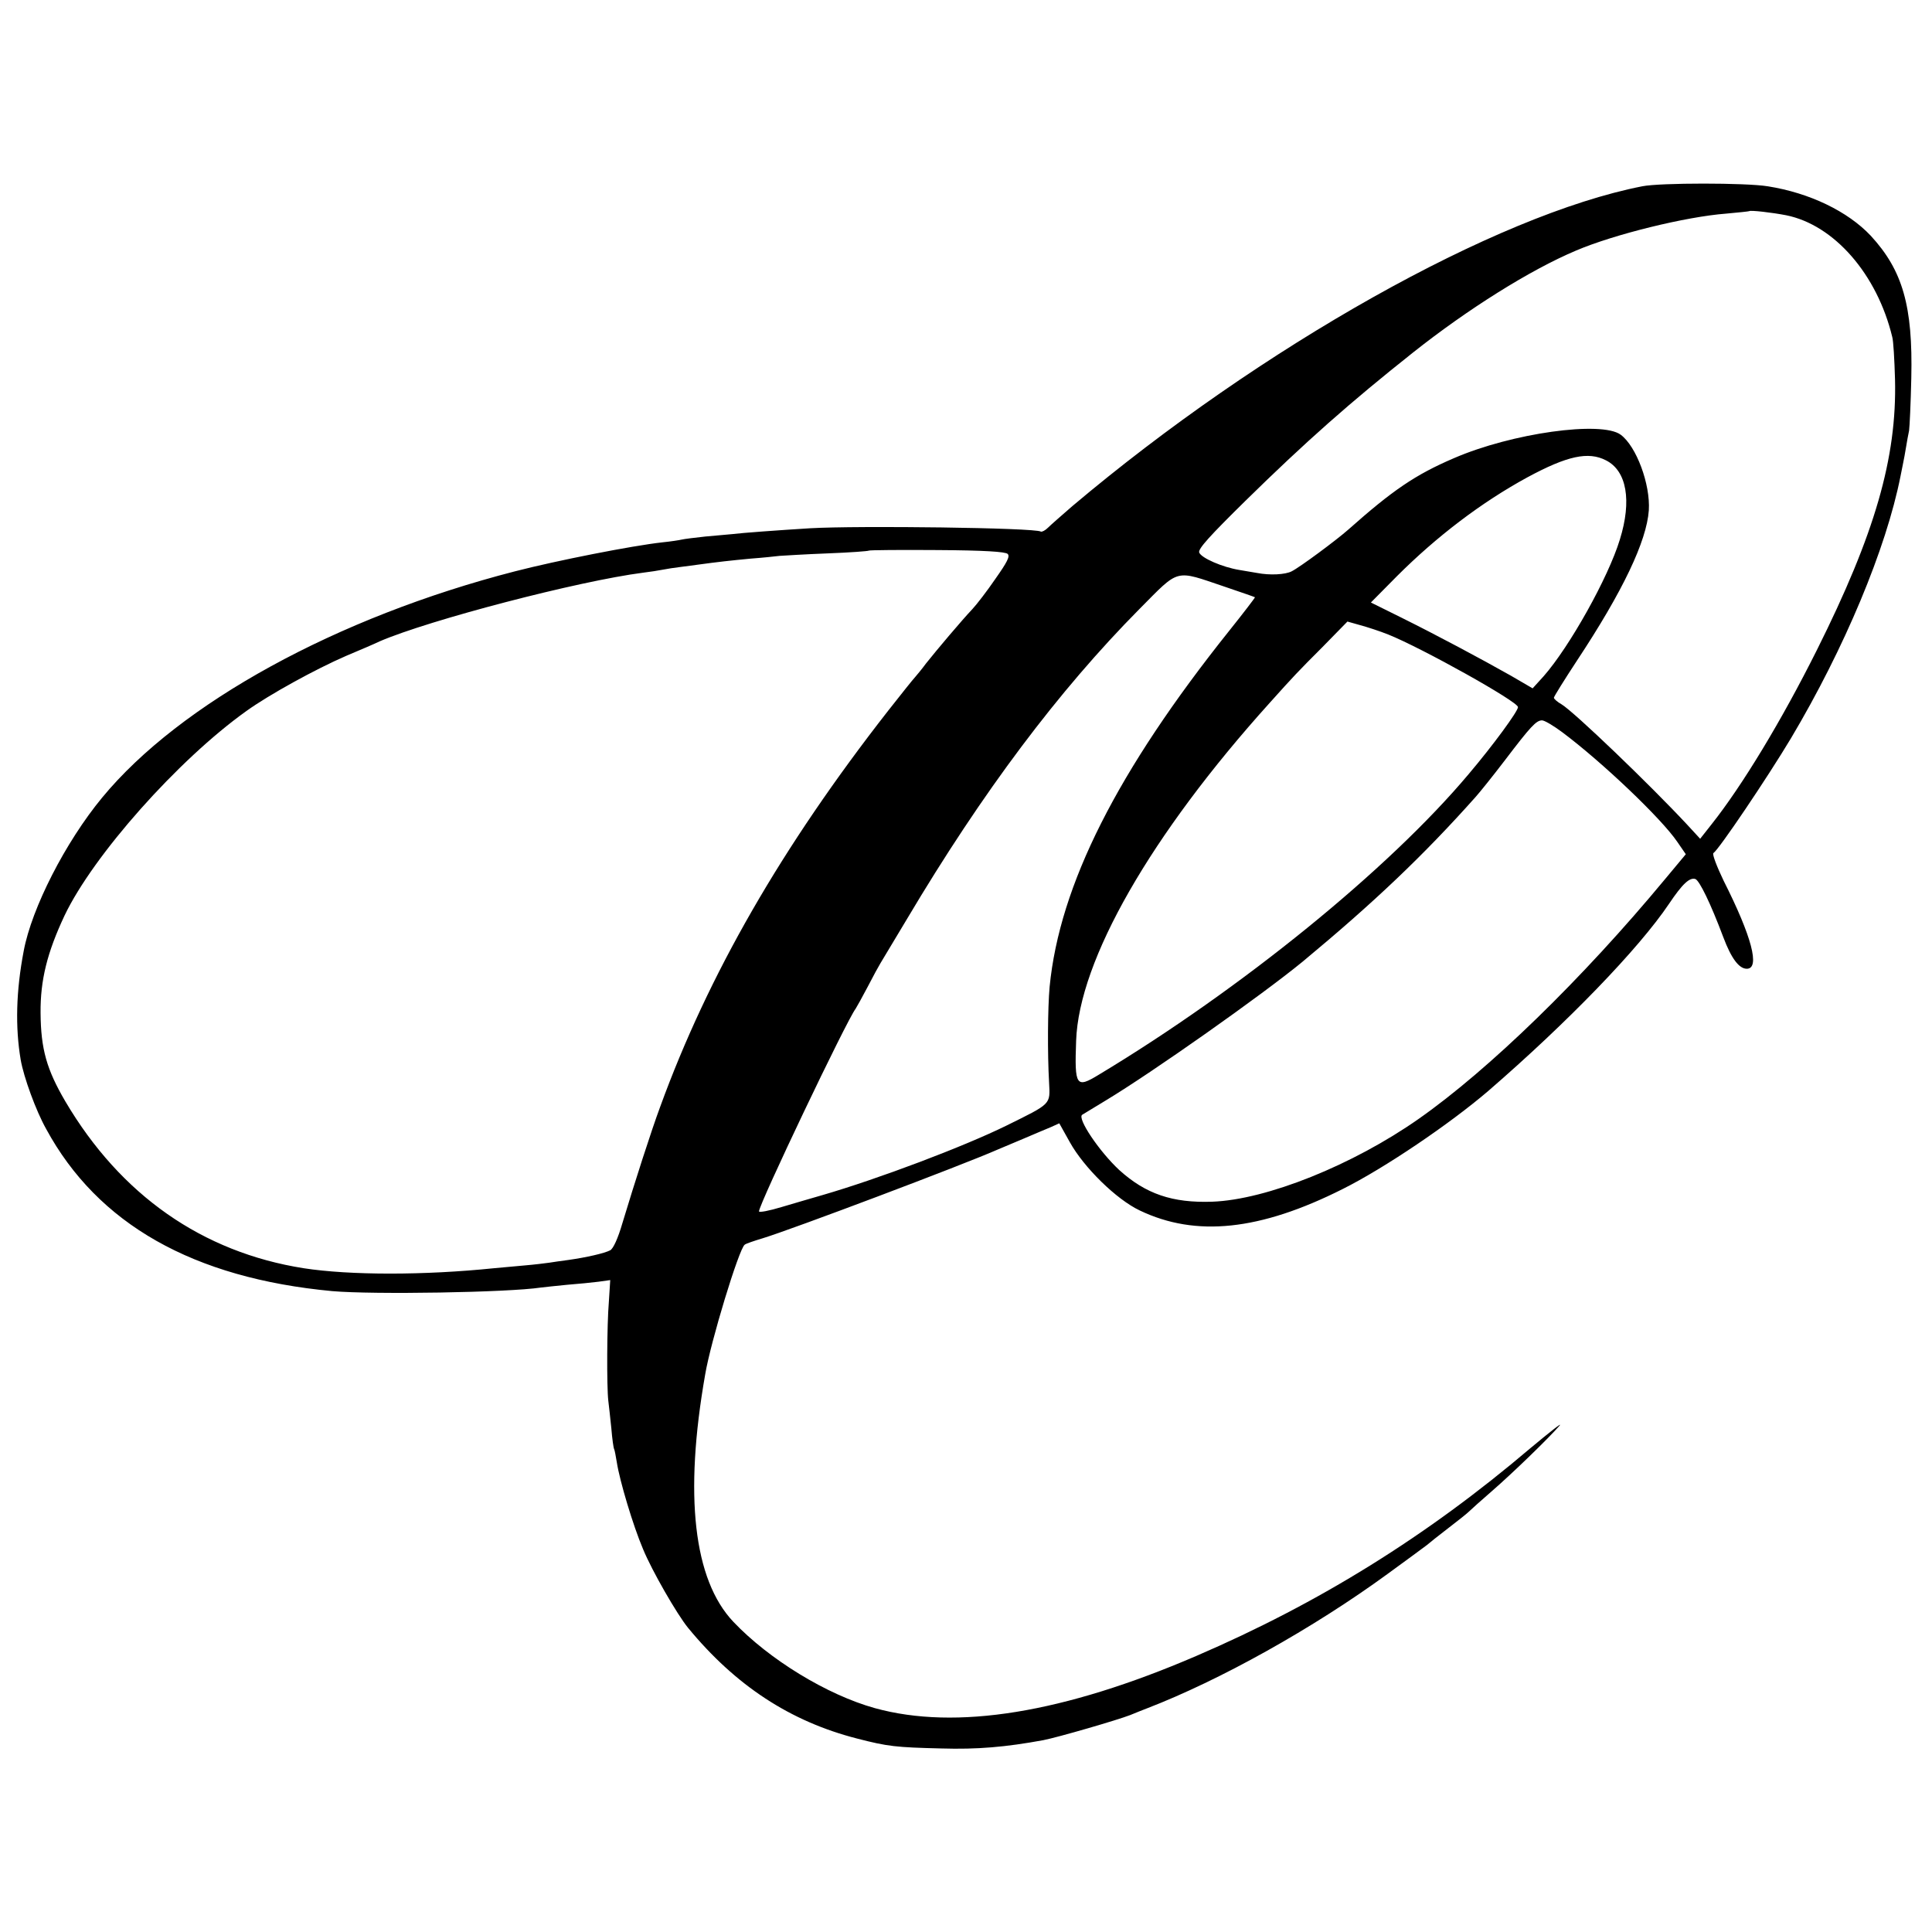 <?xml version="1.0" standalone="no"?>
<!DOCTYPE svg PUBLIC "-//W3C//DTD SVG 20010904//EN"
 "http://www.w3.org/TR/2001/REC-SVG-20010904/DTD/svg10.dtd">
<svg version="1.0" xmlns="http://www.w3.org/2000/svg"
 width="700pt" height="700pt" viewBox="0 0 700 700"
 preserveAspectRatio="xMidYMid meet">
<g transform="translate(0,700) scale(0.1,-0.1)"
fill="#000000" stroke="none">
<path d="M5950 6325 c-531 -104 -1380 -581 -2065 -1159 -38 -33 -78 -68 -88
-78 -10 -10 -22 -16 -26 -14 -21 14 -662 22 -836 12 -114 -7 -250 -17 -280
-21 -16 -1 -61 -6 -100 -9 -38 -4 -77 -9 -85 -11 -8 -2 -40 -7 -70 -10 -109
-12 -383 -66 -534 -105 -645 -166 -1214 -478 -1496 -820 -133 -161 -255 -400
-284 -555 -28 -146 -31 -277 -11 -395 11 -63 55 -184 92 -250 187 -345 533
-541 1037 -588 149 -13 637 -5 756 13 14 2 57 6 95 10 39 3 89 8 113 11 l43 6
-5 -79 c-7 -82 -8 -307 -2 -358 2 -16 7 -61 11 -100 3 -38 8 -72 10 -75 2 -3
6 -25 10 -49 10 -65 58 -227 95 -314 32 -78 123 -236 163 -285 172 -209 370
-339 612 -401 112 -29 141 -32 305 -36 131 -4 234 5 370 30 52 10 269 73 315
91 22 9 49 20 60 24 265 102 602 290 872 487 70 51 134 98 143 105 8 7 43 35
77 61 34 26 68 53 75 60 7 7 45 41 83 74 76 66 205 191 245 237 14 16 -33 -21
-105 -81 -375 -319 -767 -562 -1211 -753 -481 -207 -870 -270 -1164 -189 -173
48 -383 176 -513 313 -144 152 -179 458 -102 896 20 119 122 454 143 470 4 4
34 14 67 24 102 31 723 265 850 321 17 7 59 25 95 40 36 15 79 34 97 41 l31
14 38 -68 c51 -92 169 -208 254 -248 203 -97 435 -73 735 78 152 76 388 236
527 355 289 250 546 516 655 678 49 73 75 97 96 90 15 -7 54 -86 101 -211 29
-77 57 -114 85 -114 49 0 18 117 -84 319 -25 52 -42 97 -37 100 20 13 196 274
281 416 194 326 345 687 397 950 2 11 6 31 9 45 3 14 8 41 11 60 3 19 8 46 11
60 2 14 6 99 8 190 6 261 -31 390 -147 516 -83 88 -221 155 -373 179 -80 13
-389 13 -455 0z m522 -105 c173 -35 329 -213 384 -441 4 -13 8 -82 10 -154 7
-284 -73 -560 -283 -980 -129 -258 -271 -492 -382 -632 l-41 -52 -47 51 c-136
146 -409 408 -455 436 -16 9 -28 20 -28 24 0 4 38 65 84 135 166 251 252 432
260 544 6 94 -45 232 -102 274 -69 51 -394 6 -604 -85 -140 -60 -222 -116
-383 -259 -43 -38 -175 -136 -205 -151 -23 -12 -79 -15 -125 -6 -11 2 -40 7
-65 11 -61 10 -137 43 -145 63 -5 13 39 61 167 187 218 214 381 358 608 538
198 157 424 299 590 369 138 59 399 123 544 134 45 4 82 8 84 9 4 4 83 -5 134
-15z m-653 -888 c75 -38 94 -146 50 -287 -42 -138 -182 -388 -276 -495 l-40
-44 -79 46 c-108 61 -267 146 -398 211 l-109 54 94 95 c145 145 307 268 472
358 146 79 222 95 286 62z m-2168 -339 c9 -9 -2 -30 -45 -91 -30 -44 -68 -93
-83 -109 -37 -39 -130 -149 -168 -197 -16 -22 -35 -44 -40 -50 -6 -6 -49 -60
-97 -121 -386 -494 -652 -957 -826 -1435 -33 -89 -92 -273 -137 -422 -16 -55
-33 -92 -44 -98 -21 -11 -87 -26 -151 -35 -25 -3 -56 -8 -70 -10 -14 -2 -54
-7 -90 -10 -36 -3 -85 -8 -110 -10 -252 -26 -522 -26 -690 0 -367 58 -663 265
-863 604 -68 116 -89 190 -90 321 -1 119 24 219 87 353 104 218 411 564 659
741 82 59 251 152 362 200 50 21 104 44 120 52 181 78 722 219 955 249 25 3
57 8 72 11 15 3 41 7 58 9 17 2 47 6 68 9 73 10 118 15 192 22 41 3 89 8 105
10 17 1 95 6 175 9 79 3 146 8 148 10 2 2 114 3 248 2 170 -1 247 -6 255 -14z
m787 -119 c59 -20 108 -37 109 -38 1 -1 -41 -56 -93 -121 -406 -508 -615 -922
-651 -1290 -7 -77 -8 -242 -2 -347 4 -81 10 -75 -156 -157 -155 -76 -462 -192
-665 -251 -36 -10 -102 -30 -147 -43 -46 -14 -83 -21 -83 -16 0 26 318 693
350 734 4 6 24 42 44 80 20 39 41 77 46 85 5 8 48 80 96 160 274 461 550 828
842 1123 148 149 126 143 310 81z m592 -173 c122 -49 470 -243 470 -263 0 -15
-90 -138 -179 -243 -289 -344 -823 -778 -1340 -1089 -82 -50 -88 -42 -82 123
10 292 271 747 701 1224 87 97 102 113 192 203 l90 92 46 -13 c26 -7 72 -22
102 -34z m629 -353 c146 -109 361 -314 418 -398 l31 -45 -75 -90 c-300 -362
-639 -691 -893 -869 -238 -167 -551 -293 -748 -300 -144 -5 -241 28 -337 115
-72 67 -153 187 -134 200 8 5 46 28 84 51 171 103 565 381 715 504 259 215
437 384 626 596 17 19 65 79 107 134 92 121 113 144 134 144 9 0 41 -19 72
-42z"/>
</g>
</svg>
